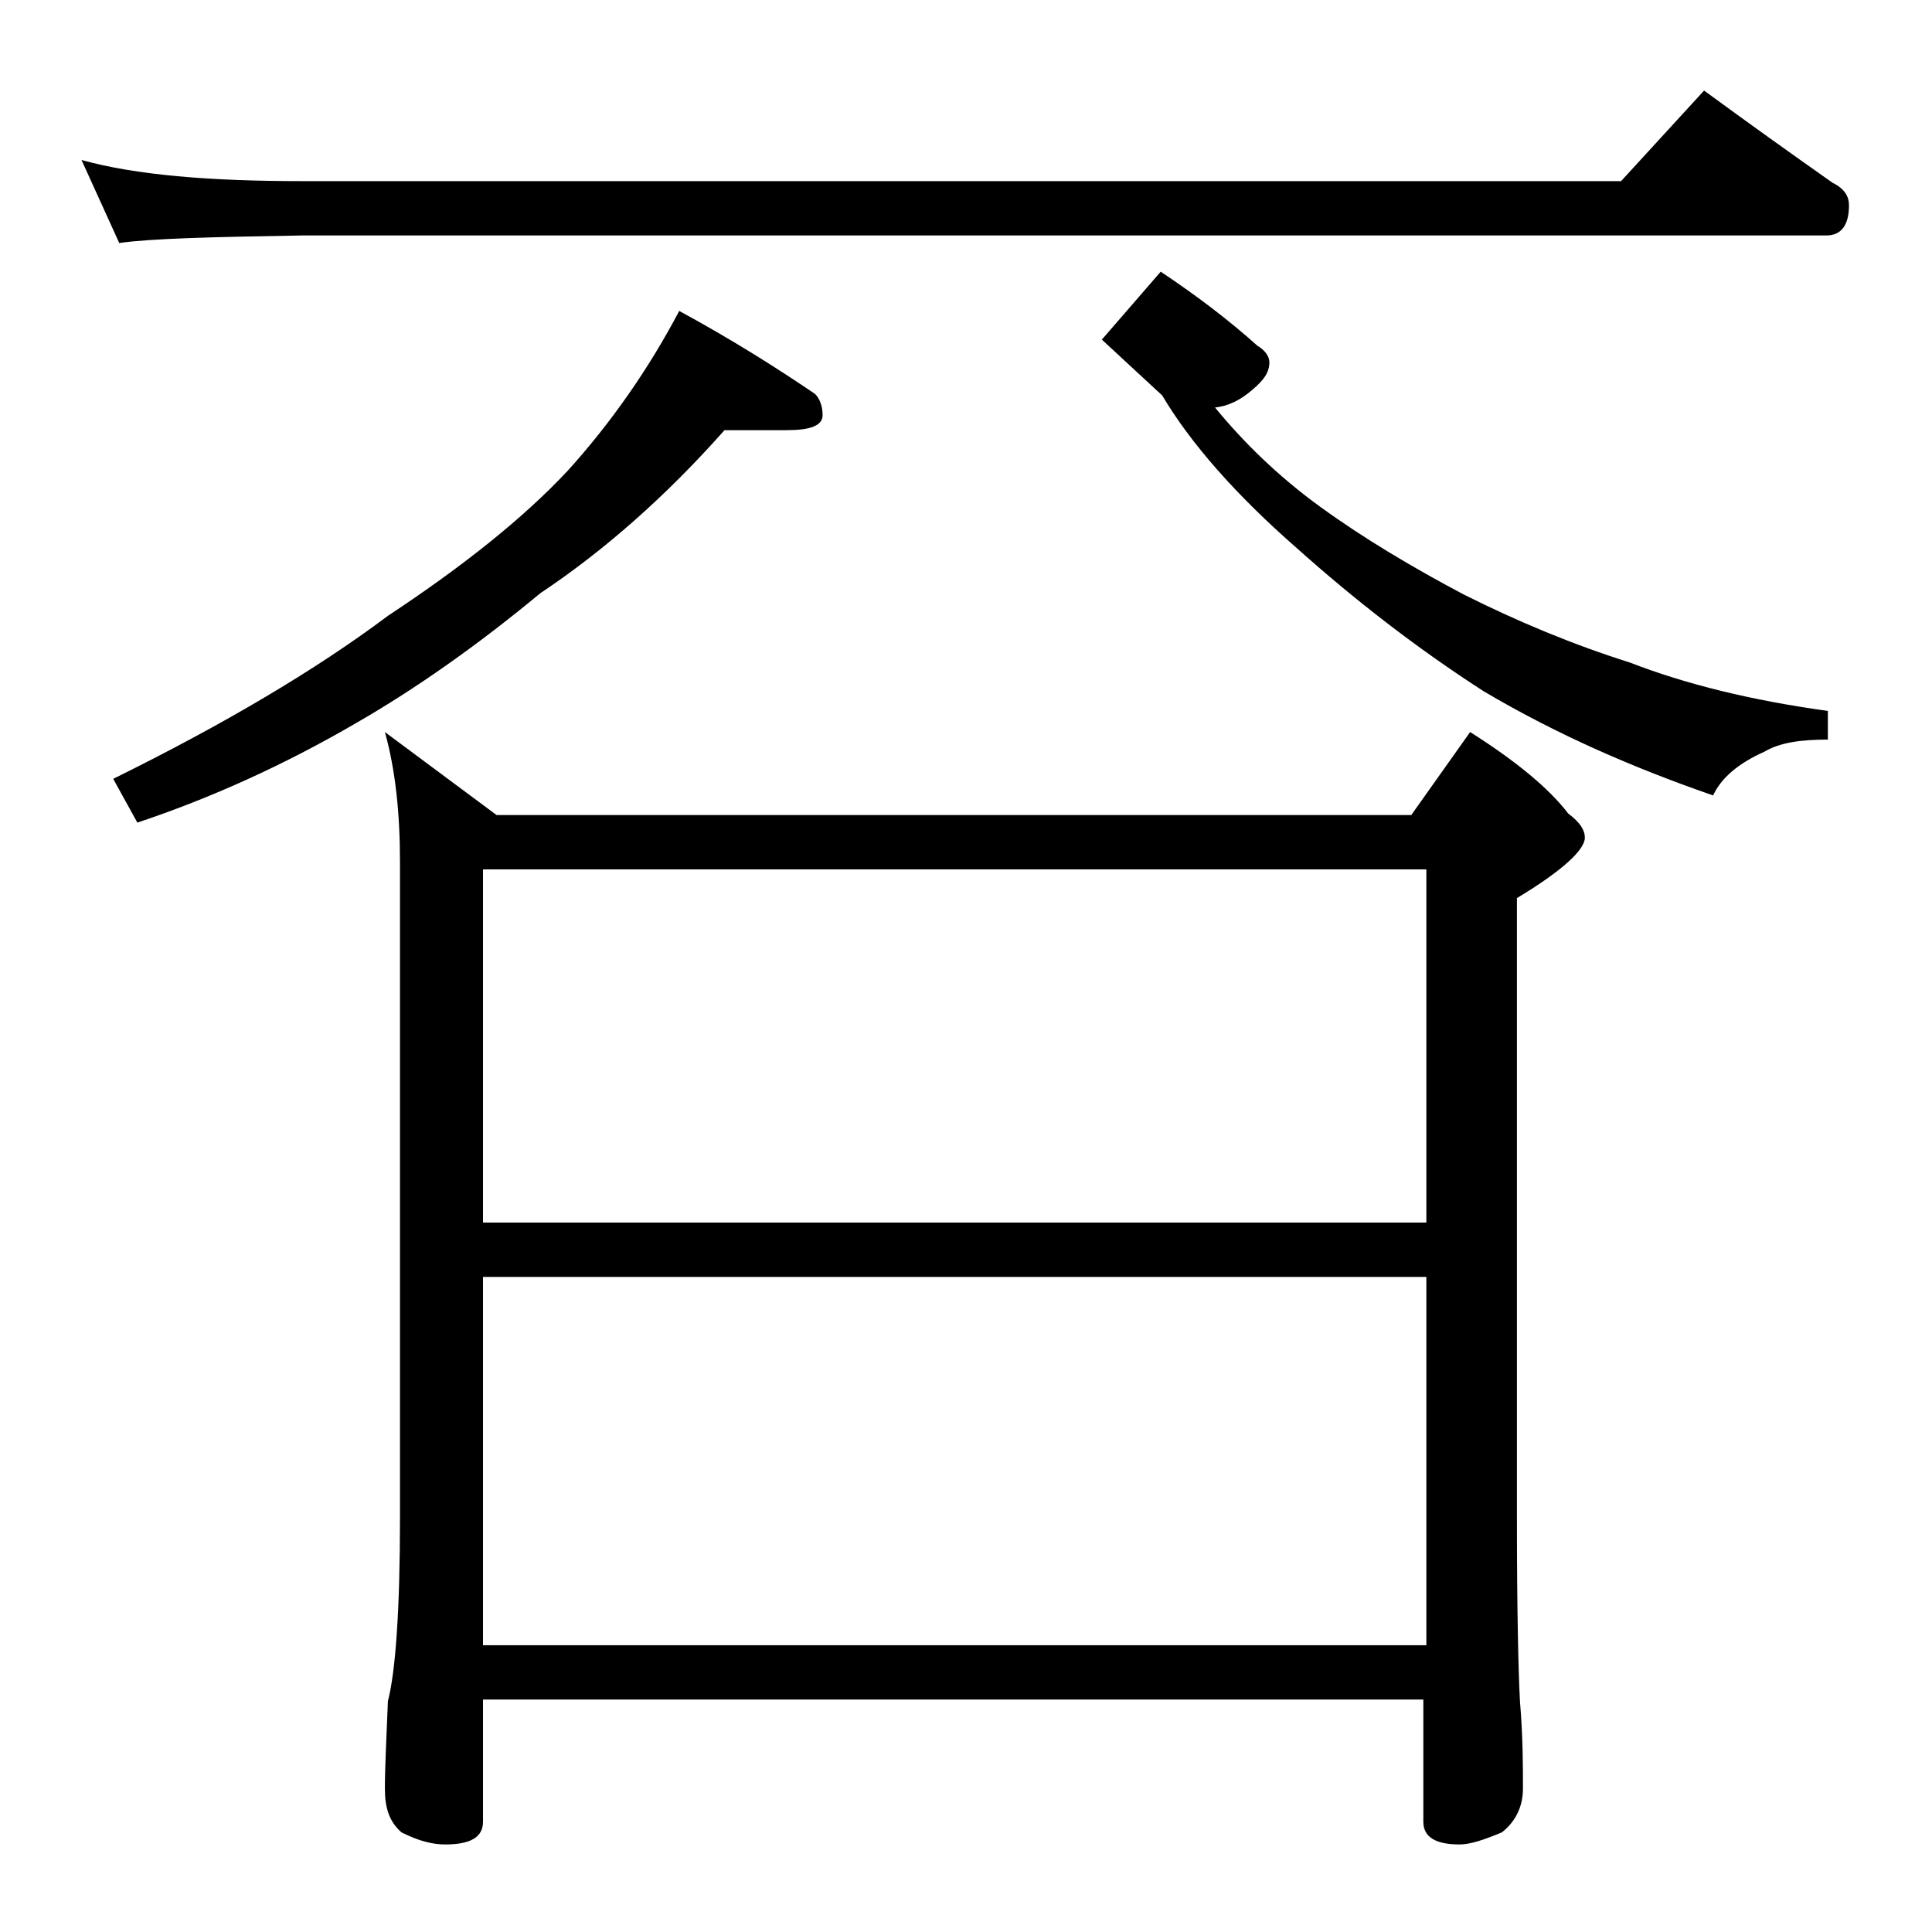 <?xml version="1.0" encoding="utf-8"?>
<!-- Generator: Adobe Illustrator 18.0.0, SVG Export Plug-In . SVG Version: 6.00 Build 0)  -->
<!DOCTYPE svg PUBLIC "-//W3C//DTD SVG 1.1//EN" "http://www.w3.org/Graphics/SVG/1.1/DTD/svg11.dtd">
<svg version="1.1" id="Layer_1" xmlns="http://www.w3.org/2000/svg" xmlns:xlink="http://www.w3.org/1999/xlink" x="0px" y="0px"
	 viewBox="0 0 128 128" enable-background="new 0 0 128 128" xml:space="preserve">
<path d="M5.4,10.6C9,11.6,13.9,12,20,12h87.4l5.5-6c3,2.2,5.8,4.2,8.5,6.1c0.8,0.4,1.1,0.9,1.1,1.5c0,1.3-0.5,2-1.5,2H20
	c-5.9,0.1-10,0.2-12.1,0.5L5.4,10.6z M48,28.5c-3.9,4.4-8,8-12.2,10.8c-4.1,3.4-8.2,6.3-12.2,8.6c-4.8,2.8-9.7,5-14.5,6.6l-1.6-2.9
	c7.3-3.6,13.4-7.2,18.2-10.8c5-3.3,9-6.5,11.9-9.6c2.9-3.2,5.4-6.8,7.4-10.6c3.5,1.9,6.5,3.8,9,5.5c0.3,0.3,0.5,0.8,0.5,1.4
	c0,0.7-0.8,1-2.4,1H48z M25.5,48.5l7.4,5.5h60.6l3.9-5.5c3,1.9,5.2,3.7,6.5,5.4c0.8,0.6,1.1,1.1,1.1,1.6c0,0.8-1.5,2.2-4.5,4v41.1
	c0,6.2,0.1,10.2,0.2,12.1c0.2,2.4,0.2,4.3,0.2,5.8c0,1.2-0.5,2.2-1.4,2.9c-1.2,0.5-2.1,0.8-2.8,0.8c-1.6,0-2.4-0.5-2.4-1.5v-8.1H32
	v8.1c0,1-0.8,1.5-2.5,1.5c-0.8,0-1.7-0.2-2.9-0.8c-0.8-0.7-1.1-1.6-1.1-2.9c0-1.4,0.1-3.3,0.2-5.8c0.5-1.9,0.8-6,0.8-12.1V57.1
	C26.5,53.9,26.2,51,25.5,48.5z M32,81h62.5V57.6H32V81z M32,109h62.5V84.6H32V109z M76.9,18c2.4,1.6,4.5,3.2,6.4,4.9
	c0.5,0.3,0.8,0.7,0.8,1.1c0,0.7-0.4,1.2-1.1,1.8c-0.8,0.7-1.6,1.1-2.5,1.2c1.8,2.2,4.1,4.5,7,6.6c2.9,2.1,6.1,4,9.5,5.8
	c3.6,1.8,7.2,3.3,11,4.5c3.6,1.4,8,2.5,13.1,3.2V49c-1.8,0-3.2,0.2-4.2,0.8c-1.8,0.8-2.9,1.8-3.4,2.9c-5.2-1.8-10.3-4-15.2-6.9
	c-4.5-2.9-8.6-6.1-12.4-9.5c-4-3.5-7-6.9-8.9-10.1L73,22.5L76.9,18z"/>
</svg>
